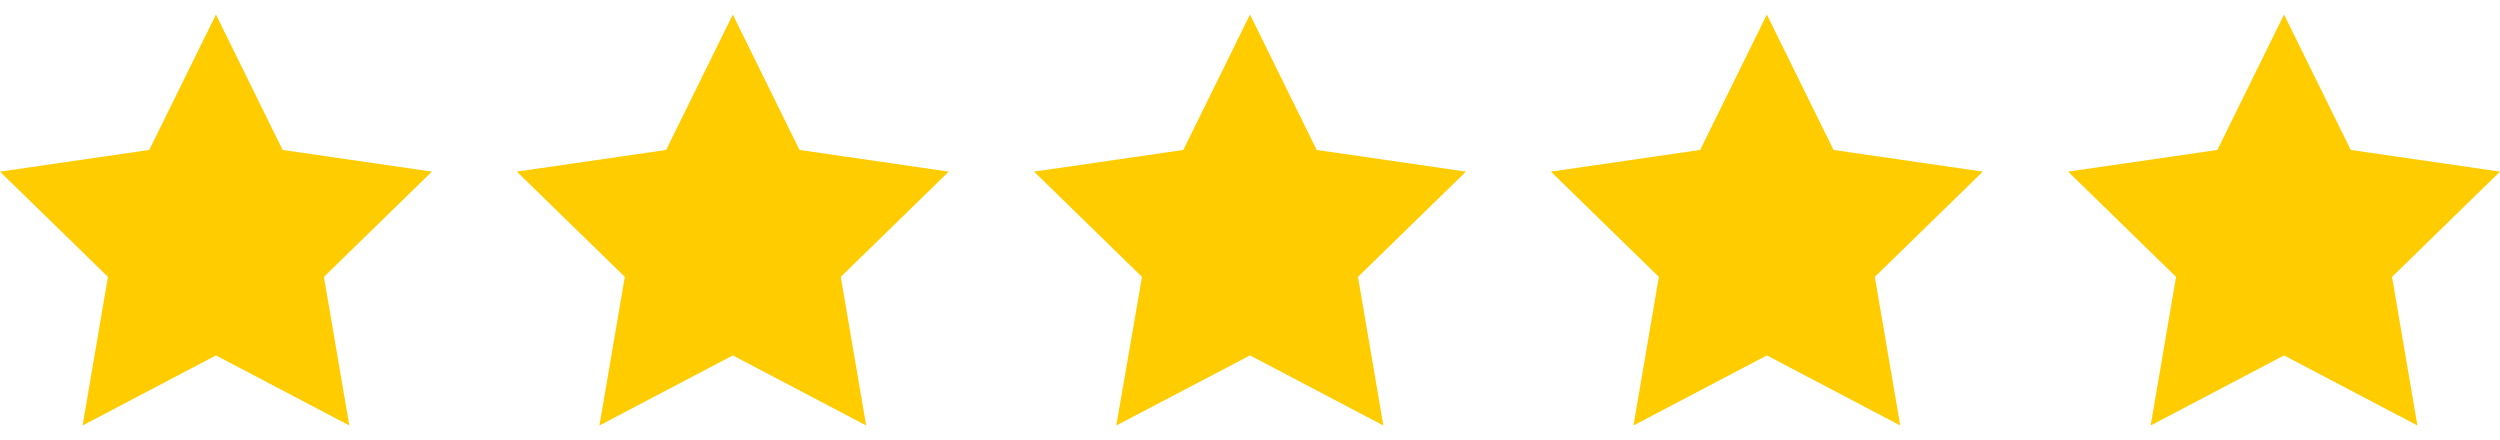 <?xml version="1.0" encoding="UTF-8"?> <svg xmlns="http://www.w3.org/2000/svg" xmlns:xlink="http://www.w3.org/1999/xlink" version="1.1" id="Layer_1" x="0px" y="0px" viewBox="0 0 738.6 130" style="enable-background:new 0 0 738.6 130;" xml:space="preserve"> <style type="text/css"> .st0{fill:#FFCC00;} </style> <g> <path class="st0" d="M482.6,125.7L522,105l39.4,20.7l-7.5-43.9l31.9-31.1l-44.1-6.4L522,4.3l-19.7,40l-44.1,6.4l31.9,31.1 L482.6,125.7z"></path> <path class="st0" d="M674.8,4.3l-19.7,40L611,50.7l31.9,31.1l-7.5,43.9l39.4-20.7l39.4,20.7l-7.5-43.9l31.9-31.1l-44.1-6.4 L674.8,4.3z"></path> <path class="st0" d="M24.4,125.7L63.8,105l39.4,20.7l-7.5-43.9l31.9-31.1l-44.1-6.4l-19.7-40l-19.7,40L0,50.7l31.9,31.1L24.4,125.7 z"></path> <path class="st0" d="M177.1,125.7l39.4-20.7l39.4,20.7l-7.5-43.9l31.9-31.1l-44.1-6.4l-19.7-40l-19.7,40l-44.1,6.4l31.9,31.1 L177.1,125.7z"></path> <path class="st0" d="M329.8,125.7l39.5-20.7l39.4,20.7l-7.5-43.9l31.9-31.1L389,44.3l-19.7-40l-19.7,40l-44.1,6.4l31.9,31.1 L329.8,125.7z"></path> </g> </svg> 